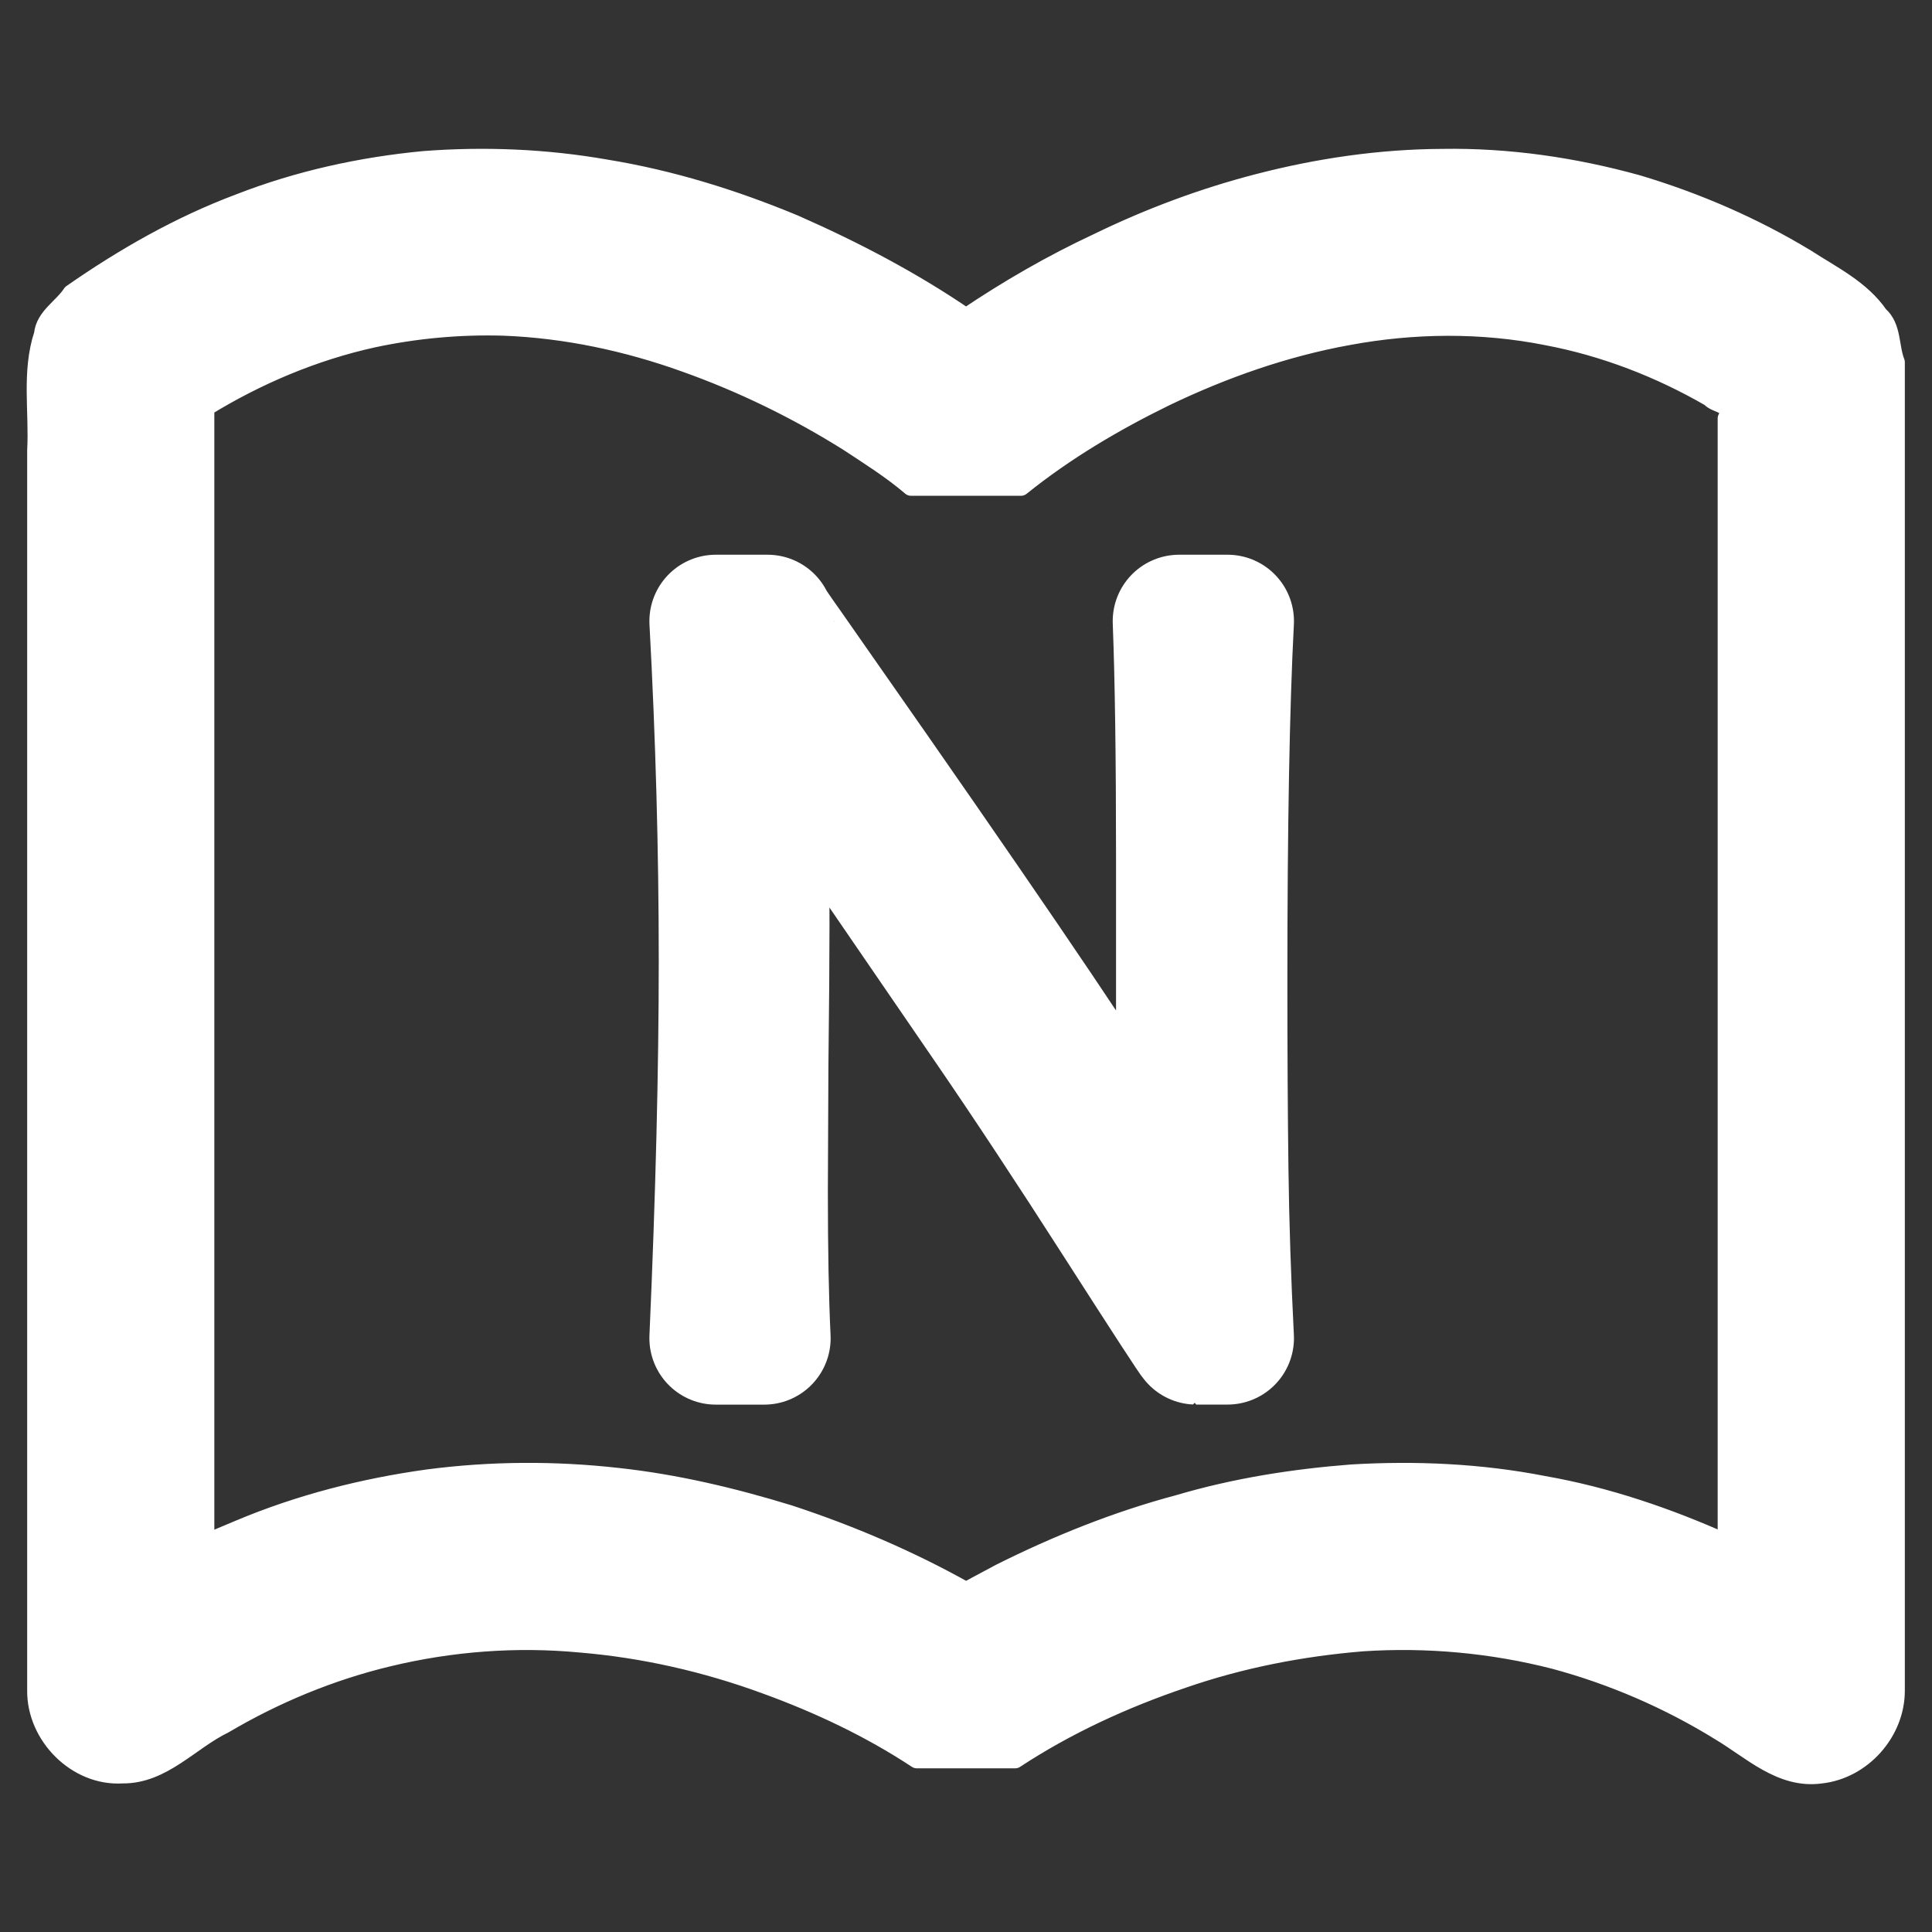 <?xml version="1.0" encoding="UTF-8" standalone="no"?>
<svg
   id="i-book"
   viewBox="0 0 32 32"
   fill="none"
   stroke="#000"
   stroke-linecap="round"
   stroke-linejoin="round"
   stroke-width="2"
   version="1.1"
   xmlns="http://www.w3.org/2000/svg"
   xmlns:svg="http://www.w3.org/2000/svg">
  <rect x="0" y="0" width="32" height="32" fill="#333333" stroke="none"/>
  <defs
     id="defs1" />
  <path
     d="M 7.021 2.652 C 5.976 2.751 4.94 2.979 3.961 3.361 C 2.972 3.732 2.05 4.259 1.186 4.861 C 1.037 5.091 0.74 5.245 0.713 5.537 C 0.507 6.159 0.635 6.82 0.6 7.462 C 0.6 14.308 0.6 21.154 0.6 28 C 0.593 28.752 1.269 29.437 2.028 29.389 C 2.694 29.397 3.153 28.832 3.715 28.561 C 4.56 28.062 5.479 27.682 6.434 27.453 C 7.47 27.203 8.548 27.121 9.609 27.221 C 10.657 27.308 11.691 27.544 12.678 27.906 C 13.554 28.224 14.406 28.625 15.186 29.139 C 15.729 29.139 16.271 29.139 16.814 29.139 C 17.673 28.574 18.616 28.143 19.588 27.813 C 20.551 27.479 21.557 27.284 22.572 27.201 C 23.637 27.131 24.711 27.23 25.744 27.494 C 26.71 27.754 27.637 28.155 28.488 28.681 C 29.006 28.989 29.5 29.479 30.154 29.391 C 30.844 29.318 31.402 28.692 31.4 28 C 31.4 20.667 31.4 13.333 31.4 6 C 31.299 5.745 31.347 5.414 31.125 5.221 C 30.827 4.787 30.344 4.555 29.914 4.276 C 29.042 3.748 28.101 3.341 27.125 3.049 C 26.073 2.757 24.982 2.598 23.89 2.616 C 22.86 2.621 21.833 2.771 20.837 3.03 C 19.92 3.267 19.028 3.601 18.176 4.016 C 17.419 4.369 16.693 4.789 16 5.256 C 15.108 4.646 14.148 4.144 13.16 3.709 C 12.156 3.291 11.109 2.966 10.034 2.791 C 9.041 2.617 8.026 2.575 7.021 2.652 z M 8.34 5.41 C 9.369 5.449 10.387 5.667 11.354 6.015 C 12.297 6.351 13.201 6.792 14.049 7.324 C 14.404 7.558 14.766 7.785 15.09 8.062 C 15.697 8.062 16.303 8.062 16.91 8.062 C 17.643 7.472 18.46 6.989 19.305 6.576 C 20.266 6.115 21.282 5.757 22.332 5.567 C 23.417 5.366 24.54 5.354 25.623 5.57 C 26.574 5.75 27.489 6.104 28.326 6.588 C 28.417 6.702 28.735 6.686 28.6 6.931 C 28.6 13.141 28.6 19.352 28.6 25.562 C 27.629 25.126 26.614 24.779 25.564 24.595 C 24.52 24.391 23.448 24.343 22.387 24.406 C 21.419 24.481 20.454 24.633 19.522 24.909 C 18.499 25.181 17.512 25.578 16.566 26.051 C 16.378 26.152 16.189 26.253 16 26.354 C 15.07 25.832 14.087 25.412 13.075 25.079 C 12.147 24.794 11.199 24.568 10.232 24.463 C 9.189 24.346 8.133 24.351 7.092 24.487 C 6.02 24.635 4.962 24.905 3.964 25.325 C 3.776 25.404 3.588 25.483 3.4 25.562 C 3.4 19.291 3.4 13.02 3.4 6.748 C 4.258 6.22 5.198 5.823 6.182 5.606 C 6.891 5.455 7.615 5.389 8.34 5.41 z "
     id="path1"
     style="display:inline;fill:#ffffff;fill-rule:evenodd;stroke:#ffffff;stroke-opacity:1;fill-opacity:1;stroke-width:0.3;stroke-dasharray:none" />
  <path
     d="m 13.552,11.508 q 3.682,5.259 4.858,7.128 1.176,1.868 1.23,2.033 h 0.036 q -0.091,-2.033 -0.091,-4.01 v -2.47 q 0,-2.479 -0.055,-3.901 h 0.802 q -0.109,2.087 -0.109,5.979 0,1.759 0.018,3.117 0.018,1.349 0.091,2.78 h -0.52 q -0.018,0 -1.24,-1.905 -1.221,-1.905 -2.178,-3.299 l -2.087,-3.044 -0.684,-1.003 q -0.456,-0.656 -0.693,-1.012 -0.237,-0.355 -0.328,-0.529 h -0.036 q 0.073,2.16 0.073,3.938 0,0.829 -0.018,2.361 l -0.009,2.06 q 0,1.486 0.046,2.434 h -0.802 q 0.155,-3.518 0.155,-6.253 0,-2.762 -0.155,-5.624 h 0.857 q 0,0.027 0.337,0.501 z"
     id="text2"
     style="font-size:18.667px;font-family:Candara;-inkscape-font-specification:Candara;display:inline;fill:#ffffff;stroke:#ffffff;stroke-opacity:1;fill-opacity:1;stroke-width:2.2;stroke-dasharray:none"
     aria-label="N" />
</svg>
